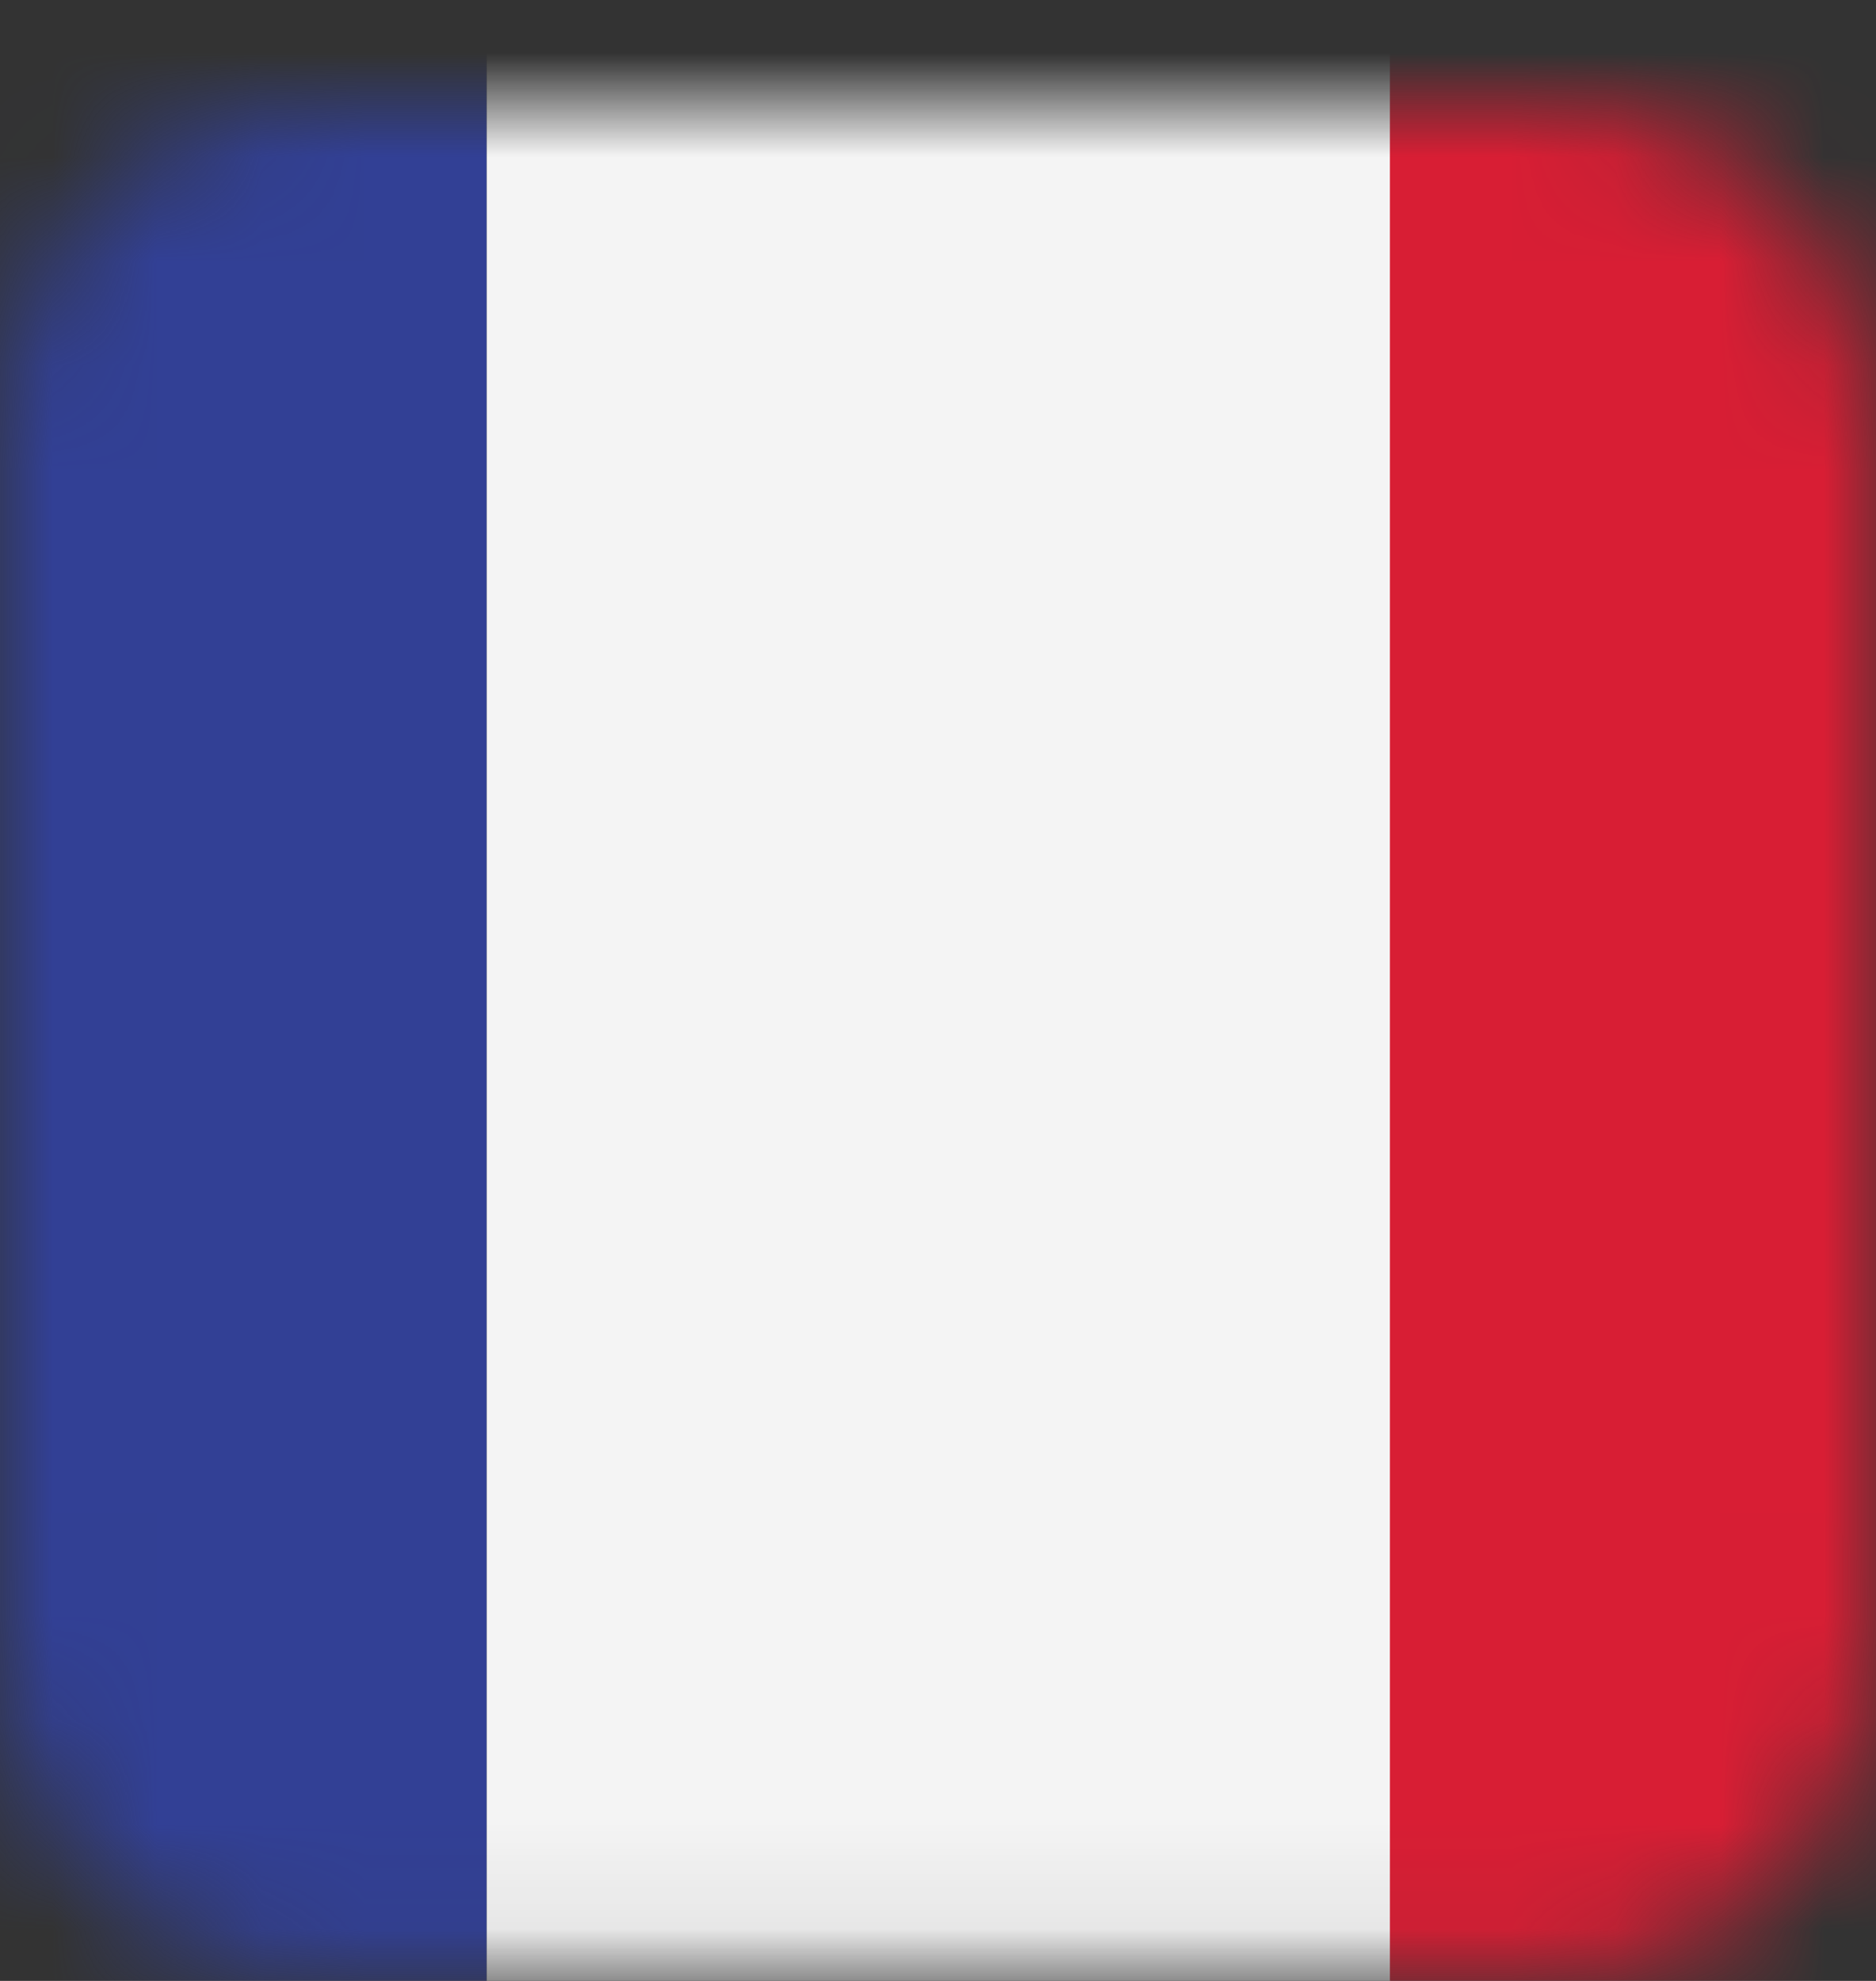 <svg width="18" height="19" viewBox="0 0 18 19" fill="none" xmlns="http://www.w3.org/2000/svg">
<rect x="0" y="0" width="18" height="19" fill="#333333" stroke="none"/>
<mask id="mask0_2004_4151" style="mask-type:luminance" maskUnits="userSpaceOnUse" x="0" y="0" width="18" height="19">
<path d="M14.851 18.962H3.149C1.409 18.962 0 17.554 0 15.815V4.116C0 2.377 1.409 0.969 3.149 0.969H14.851C16.591 0.969 18 2.377 18 4.116V15.815C18 17.554 16.591 18.962 14.851 18.962Z" fill="white"/>
</mask>
<g mask="url(#mask0_2004_4151)">
<mask id="mask1_2004_4151" style="mask-type:luminance" maskUnits="userSpaceOnUse" x="-5" y="-1" width="28" height="22">
<path d="M22.009 -0.684H-4.003V20.613H22.009V-0.684Z" fill="white"/>
</mask>
<g mask="url(#mask1_2004_4151)">
<path d="M4.67 -0.684H-4.003V20.613H4.67V-0.684Z" fill="#324095"/>
</g>
<mask id="mask2_2004_4151" style="mask-type:luminance" maskUnits="userSpaceOnUse" x="-5" y="-1" width="28" height="22">
<path d="M22.009 -0.684H-4.003V20.613H22.009V-0.684Z" fill="white"/>
</mask>
<g mask="url(#mask2_2004_4151)">
<path d="M13.343 -0.684H4.67V20.613H13.343V-0.684Z" fill="#F4F4F4"/>
</g>
<mask id="mask3_2004_4151" style="mask-type:luminance" maskUnits="userSpaceOnUse" x="-5" y="-1" width="28" height="22">
<path d="M22.009 -0.684H-4.003V20.613H22.009V-0.684Z" fill="white"/>
</mask>
<g mask="url(#mask3_2004_4151)">
<path d="M22.009 -0.684H13.336V20.613H22.009V-0.684Z" fill="#D81E34"/>
</g>
</g>
</svg>

